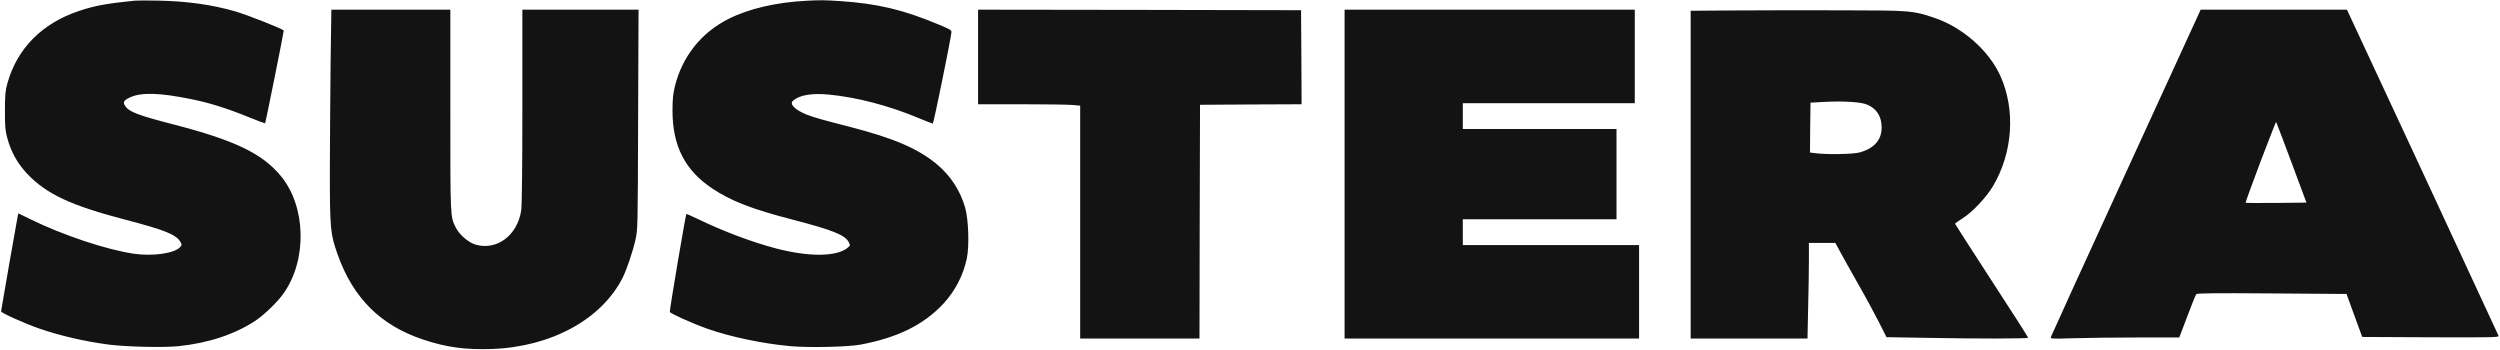 <svg xmlns="http://www.w3.org/2000/svg" width="3101.333" height="434.667" viewBox="0 0 2326 326" fill="none"><path d="M125.5.6c-26.5 2.7-37.1 4.6-52 9.6C39 21.7 15.8 45.2 6.8 77.8 5 84.3 4.6 88.2 4.6 103c0 14.9.3 18.7 2.2 25.5 3.5 13 9.5 23.6 18.5 33.2 18 18.9 40.6 29.5 91.7 42.8 36.4 9.5 47.1 13.8 50.9 20.7 1.4 2.4 1.4 2.8-.3 4.7-5.2 5.8-25.2 8.7-42.8 6.2-25.6-3.7-66.4-17.3-97.3-32.5l-10.4-5.1-.6 2.5C15.4 206.3 1 288.8 1 289.7c0 1.4 21.6 11.1 35 15.8 20 6.9 41.9 12 65.1 15.1 16.4 2.1 51 2.9 64.9 1.5 27.9-2.9 52.4-11 71.8-23.8 7.7-5.1 20.5-17.4 25.8-25 22.3-31.1 21.3-80.8-2.1-109.3-17.3-21.1-42.7-33.3-99.2-48-34.1-8.8-42.2-11.9-45.9-17.5-2.3-3.5-1.2-5.2 4.8-8 10.5-4.7 27.4-4.2 56 1.6 17.6 3.5 34.1 8.7 54.2 16.9 8.2 3.3 15.1 5.9 15.3 5.7.4-.5 17.3-84.5 17.3-86.2 0-1.3-33.5-14.5-45.4-18-21.4-6.1-44.5-9.4-70.6-9.9-10.2-.2-20.3-.2-22.5 0M750.5.7c-28 1.4-53.6 7.3-72.5 16.8-25.6 12.8-43.3 35.1-50.2 63.2-1.6 6.8-2.1 11.8-2.1 22.3 0 32.8 11.6 55.5 37.2 72.5 17.5 11.6 36.5 19 75.1 29 36.7 9.5 48.2 14.2 51.6 20.7 1.6 3.1 1.6 3.2-1.2 5.5-10.3 8.3-36.3 8.4-66.9.3-22.4-5.9-49.8-16.3-72.8-27.5-5.4-2.6-9.9-4.6-10.1-4.4-.8 1.1-15.8 89.8-15.4 91.1.7 1.6 21.5 10.9 35.3 15.8 21.8 7.6 51.5 13.8 77.3 16.1 17.2 1.5 53.7.7 65-1.5 34.5-6.5 58.7-18.5 76.9-38 11-11.9 18.7-26.8 21.9-42.5 2.3-11.6 1.5-35.2-1.5-46.5-4.4-15.8-13.4-29.8-26.2-40.6-17.8-14.8-40.1-24.4-81.7-35.1-25.3-6.5-32.4-8.5-39.2-11.1-11.2-4.4-16.8-9.9-13.2-13.1 6.1-5.3 17.4-7.2 33.5-5.7 26 2.5 56.2 10.4 83.5 21.9 6.7 2.8 12.6 5.1 13.1 5.1.7 0 16.3-76.3 17.3-84.8.3-2.1-.9-2.8-11.7-7.3C840.3 9 816.8 3.4 781.5 1c-14.5-.9-18-1-31-.3M307.6 57.7c-.3 26.9-.6 71.6-.7 99.4 0 56.3.4 60.1 7.2 79.6 14.4 40.6 40 66.1 79.8 79.3 21.8 7.2 38.7 9.5 63.6 8.7 55.2-1.9 102.2-27.5 121.8-66.3 3.7-7.3 9.4-24.1 11.9-35.2 2.2-9.6 2.2-10.8 2.5-112L594.1 9H486v90.2c0 57.5-.4 92.7-1.1 96.8-3.6 23.1-22.7 37.3-42.4 31.6-6.9-2.1-15.2-9.3-18.6-16.2-5-10.3-4.9-8.6-4.9-108.7V9H308.3zM910 53v44h40.8c22.4 0 43.7.3 47.5.7l6.7.6V315h111l.2-108.7.3-108.8 47.3-.3 47.2-.2-.2-43.8-.3-43.7-150.2-.3L910 9zM1251 162v153h274v-87h-164v-24h143v-84h-143V96h160V9h-270zM1616.8 9.7l-43.8.3v305h108.7l.6-28.7c.4-15.7.7-35.8.7-44.5V226h24.6l3.9 7.2c2.1 4 9.9 17.9 17.2 30.8 7.4 12.9 16.3 29.4 19.9 36.6l6.6 13.1 35.1.6c48.3.9 96.7.9 96.7-.1 0-.5-15.3-24.4-34-53.1-18.7-28.8-34-52.6-34-52.9 0-.4 3.2-2.7 7.2-5.2 9-5.7 21.9-19.4 28-29.7 18.6-31.3 21.2-71.1 6.9-102.8-10.7-23.6-35.4-45.3-61.6-54-19.7-6.6-21.5-6.8-83-6.9-30.8-.1-75.7-.1-99.7.1M1735 96.6c8 2.4 13.4 8.1 15 15.7 3 14.8-3.8 25.1-19.7 29.5-6.3 1.7-29.9 2.1-40.6.8l-5.7-.7.2-23.2.3-23.2 11-.6c16.4-1 33.2-.2 39.5 1.7M1978.1 160.3c-38.2 83.1-69.6 152.1-69.9 153.1-.5 1.9.1 1.9 20.8 1.3 11.7-.4 38.7-.7 60-.7h38.6l7.4-19.5c4-10.8 7.8-20.1 8.4-20.8.9-.9 16.7-1.1 70.5-.7l69.3.5 7.3 20 7.3 20 63.7.3c60.4.2 63.7.1 63.1-1.5-.4-1-32.3-69.6-70.8-152.6L2183.6 9h-136.1zm153.9-9.2 13.9 37.4-28.1.3c-15.5.1-28.3.1-28.5-.2-.2-.2 6-17.3 13.8-38 7.9-20.6 14.4-37.4 14.6-37.2s6.6 17.1 14.3 37.7" fill="#131313" fill-opacity="1" fill-rule="nonzero"/></svg>